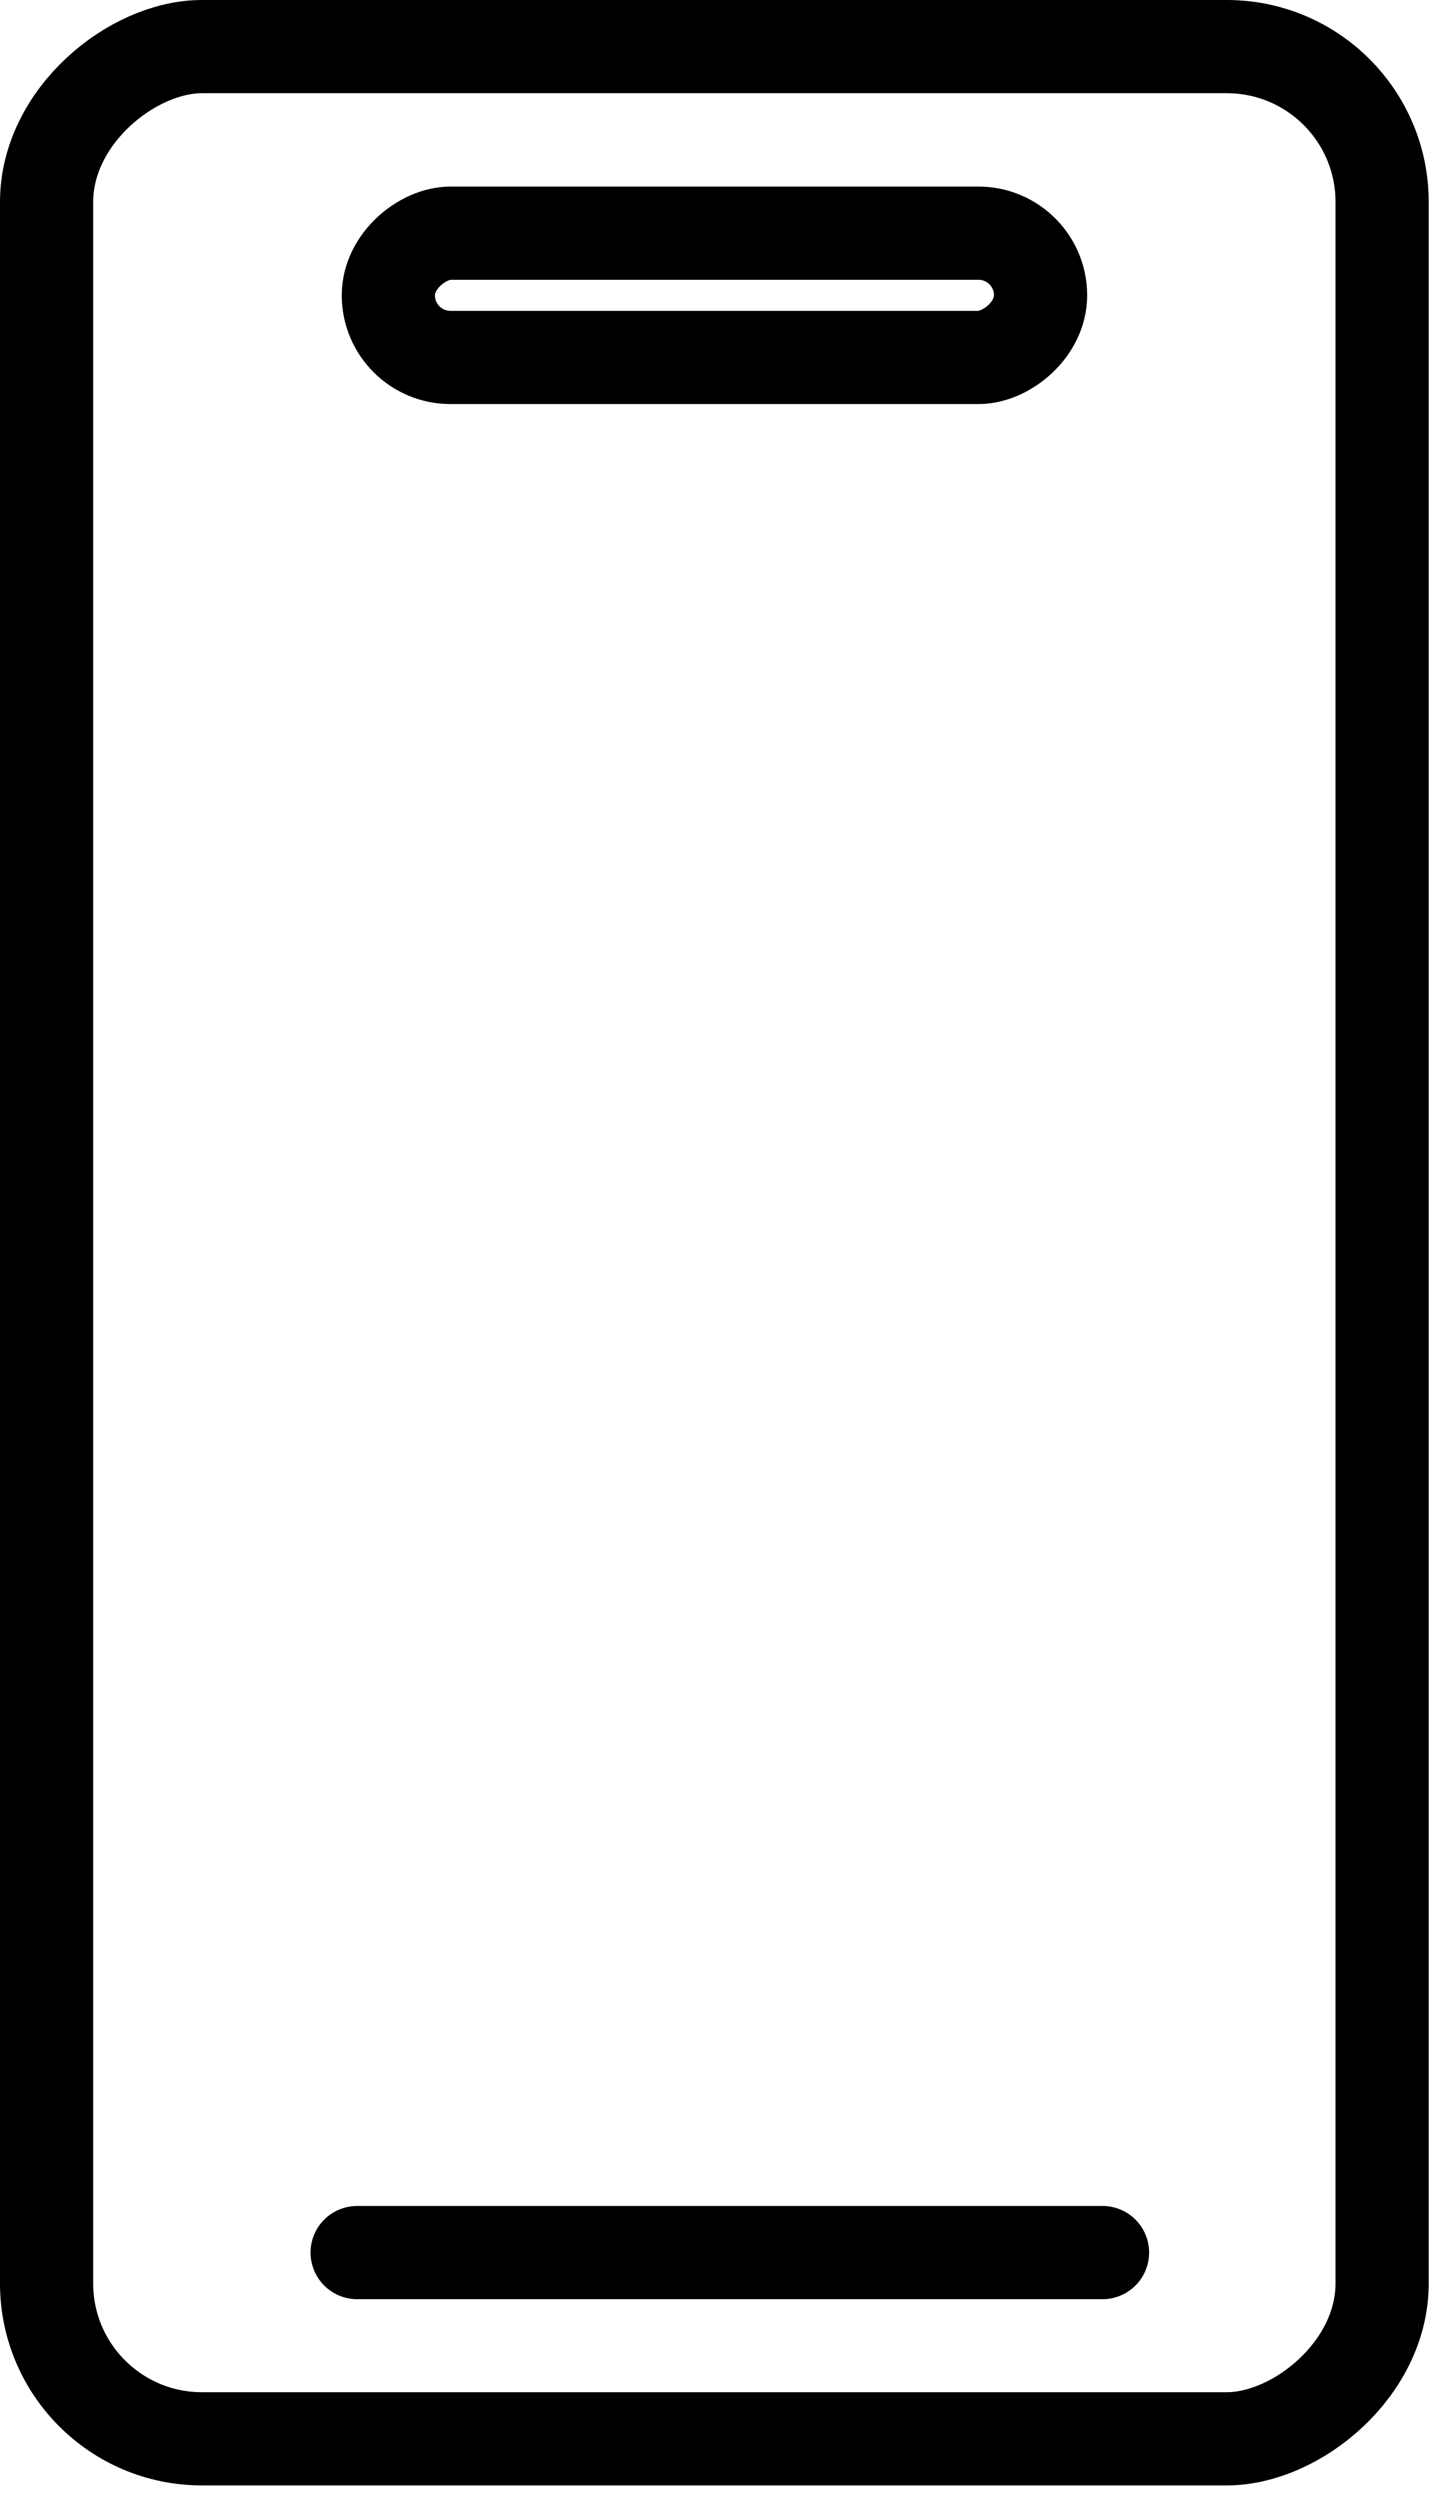 <svg width="45" height="78" viewBox="0 0 45 78" fill="none" xmlns="http://www.w3.org/2000/svg">
<rect x="43.131" y="1.454" width="74.631" height="41.677" rx="4.846" transform="rotate(90 43.131 1.454)" stroke="black" stroke-width="2.908"/>
<rect x="32.473" y="7.275" width="3.877" height="20.354" rx="1.938" transform="rotate(90 32.473 7.275)" stroke="black" stroke-width="2.908"/>
<path d="M11.145 70.275L34.406 70.275" stroke="black" stroke-width="2.908" stroke-linecap="round"/>
</svg>
